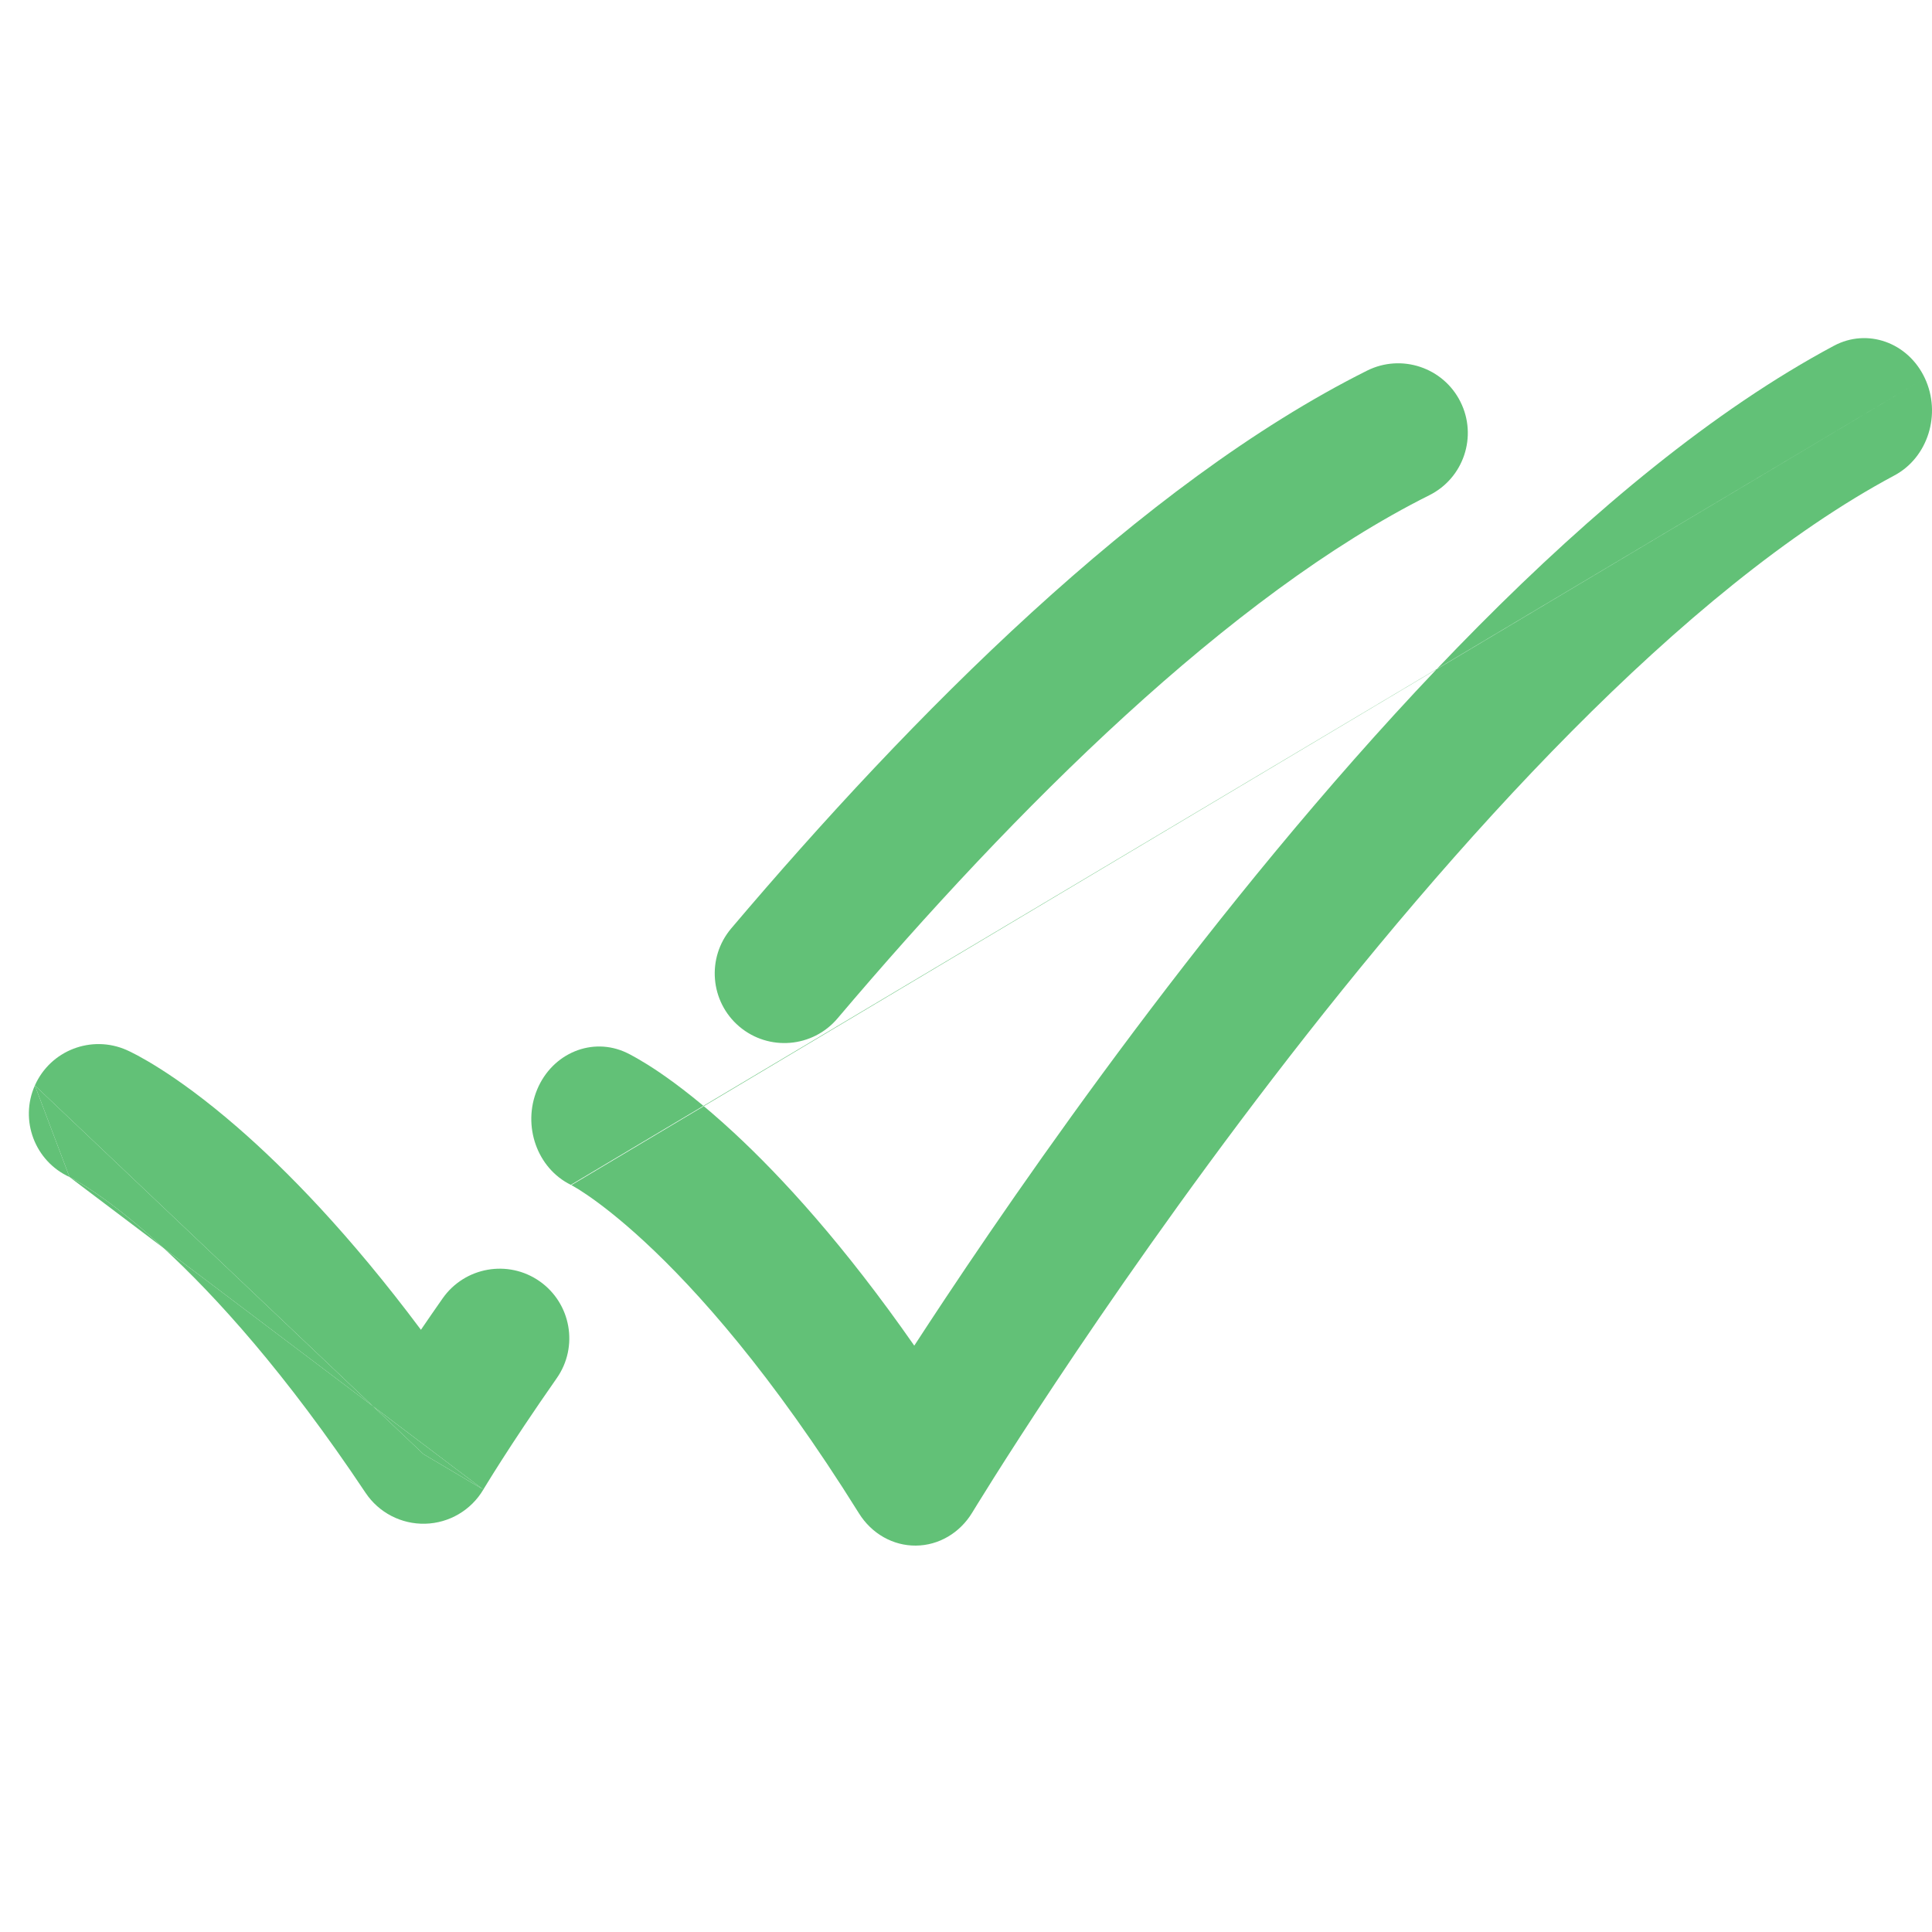 <svg width="40" height="40" viewBox="0 0 40 40" fill="none" xmlns="http://www.w3.org/2000/svg">
<path fill-rule="evenodd" clip-rule="evenodd" d="M30.237 8.319C30.593 9.031 30.305 9.897 29.593 10.253C25.469 12.315 21.022 16.739 17.339 21.086C16.824 21.693 15.915 21.768 15.307 21.254C14.7 20.739 14.625 19.83 15.139 19.222C18.852 14.841 23.618 10.017 28.303 7.674C29.015 7.318 29.881 7.607 30.237 8.319ZM0.722 22.473C1.045 21.745 1.897 21.418 2.625 21.741L2.039 23.058C2.625 21.741 2.625 21.741 2.625 21.741L2.628 21.743L2.631 21.744L2.639 21.748L2.657 21.756L2.706 21.779C2.744 21.798 2.793 21.823 2.852 21.854C2.97 21.918 3.128 22.008 3.324 22.133C3.715 22.381 4.252 22.764 4.906 23.331C5.931 24.22 7.239 25.557 8.715 27.532C8.853 27.329 9.003 27.112 9.164 26.882C9.621 26.23 10.52 26.071 11.172 26.527C11.824 26.984 11.983 27.883 11.526 28.535C11.023 29.254 10.639 29.837 10.383 30.237C10.255 30.437 10.159 30.591 10.096 30.694C10.065 30.745 10.041 30.783 10.026 30.808L10.01 30.835L10.007 30.84C10.007 30.84 10.007 30.841 8.767 30.106M1.439 24.369L1.444 24.371L1.448 24.373L1.451 24.374M1.439 24.369C1.445 24.372 1.462 24.38 1.49 24.395C1.544 24.425 1.641 24.479 1.776 24.565C2.046 24.737 2.469 25.034 3.017 25.509C3.136 25.612 3.26 25.722 3.389 25.842C4.461 26.83 5.911 28.421 7.567 30.905C7.842 31.318 8.309 31.56 8.805 31.547C9.3 31.534 9.754 31.267 10.007 30.84M0.722 22.473C0.401 23.195 0.722 24.041 1.439 24.369L0.722 22.473Z" fill="#62C177"/>
<path d="M7.721 29.114L0.722 22.473L1.439 24.369C1.445 24.372 1.462 24.381 1.49 24.395C1.544 24.425 1.641 24.479 1.776 24.565C2.046 24.737 2.469 25.034 3.017 25.509C3.136 25.612 3.26 25.722 3.389 25.842L7.721 29.114Z" fill="#62C177"/>
<path d="M8.767 30.106C10.007 30.841 10.007 30.84 10.007 30.84L7.721 29.114L8.767 30.106Z" fill="#62C177"/>
<path fill-rule="evenodd" clip-rule="evenodd" d="M39.852 7.83C40.198 8.57 39.917 9.471 39.224 9.842C34.836 12.187 30.086 17.46 26.351 22.327C24.506 24.731 22.947 26.983 21.85 28.634C21.301 29.46 20.869 30.133 20.575 30.599C20.428 30.832 20.316 31.013 20.241 31.134L20.156 31.272L20.136 31.305L20.13 31.315C19.873 31.739 19.434 31.997 18.961 32C18.489 32.004 18.046 31.753 17.784 31.332C15.977 28.434 14.421 26.705 13.355 25.717C12.822 25.223 12.41 24.913 12.147 24.734C12.016 24.645 11.922 24.588 11.868 24.558C11.841 24.542 11.825 24.534 11.819 24.531L11.824 24.533L11.828 24.535L11.831 24.536M11.819 24.531C11.819 24.53 11.819 24.531 11.819 24.531V24.531ZM11.819 24.531C11.121 24.189 10.809 23.309 11.121 22.558C11.436 21.801 12.265 21.46 12.973 21.796L12.403 23.167C12.973 21.796 12.973 21.796 12.973 21.796L12.976 21.798L12.98 21.799L12.987 21.803L13.005 21.812L13.053 21.836C13.09 21.855 13.137 21.881 13.194 21.914C13.309 21.98 13.464 22.074 13.654 22.203C14.034 22.462 14.557 22.861 15.193 23.45C16.198 24.381 17.481 25.784 18.929 27.86C19.119 27.568 19.33 27.246 19.562 26.897C20.686 25.205 22.285 22.895 24.181 20.424C27.93 15.54 33.002 9.813 37.969 7.159C38.662 6.788 39.505 7.089 39.852 7.83" fill="#62C177"/>
</svg>
